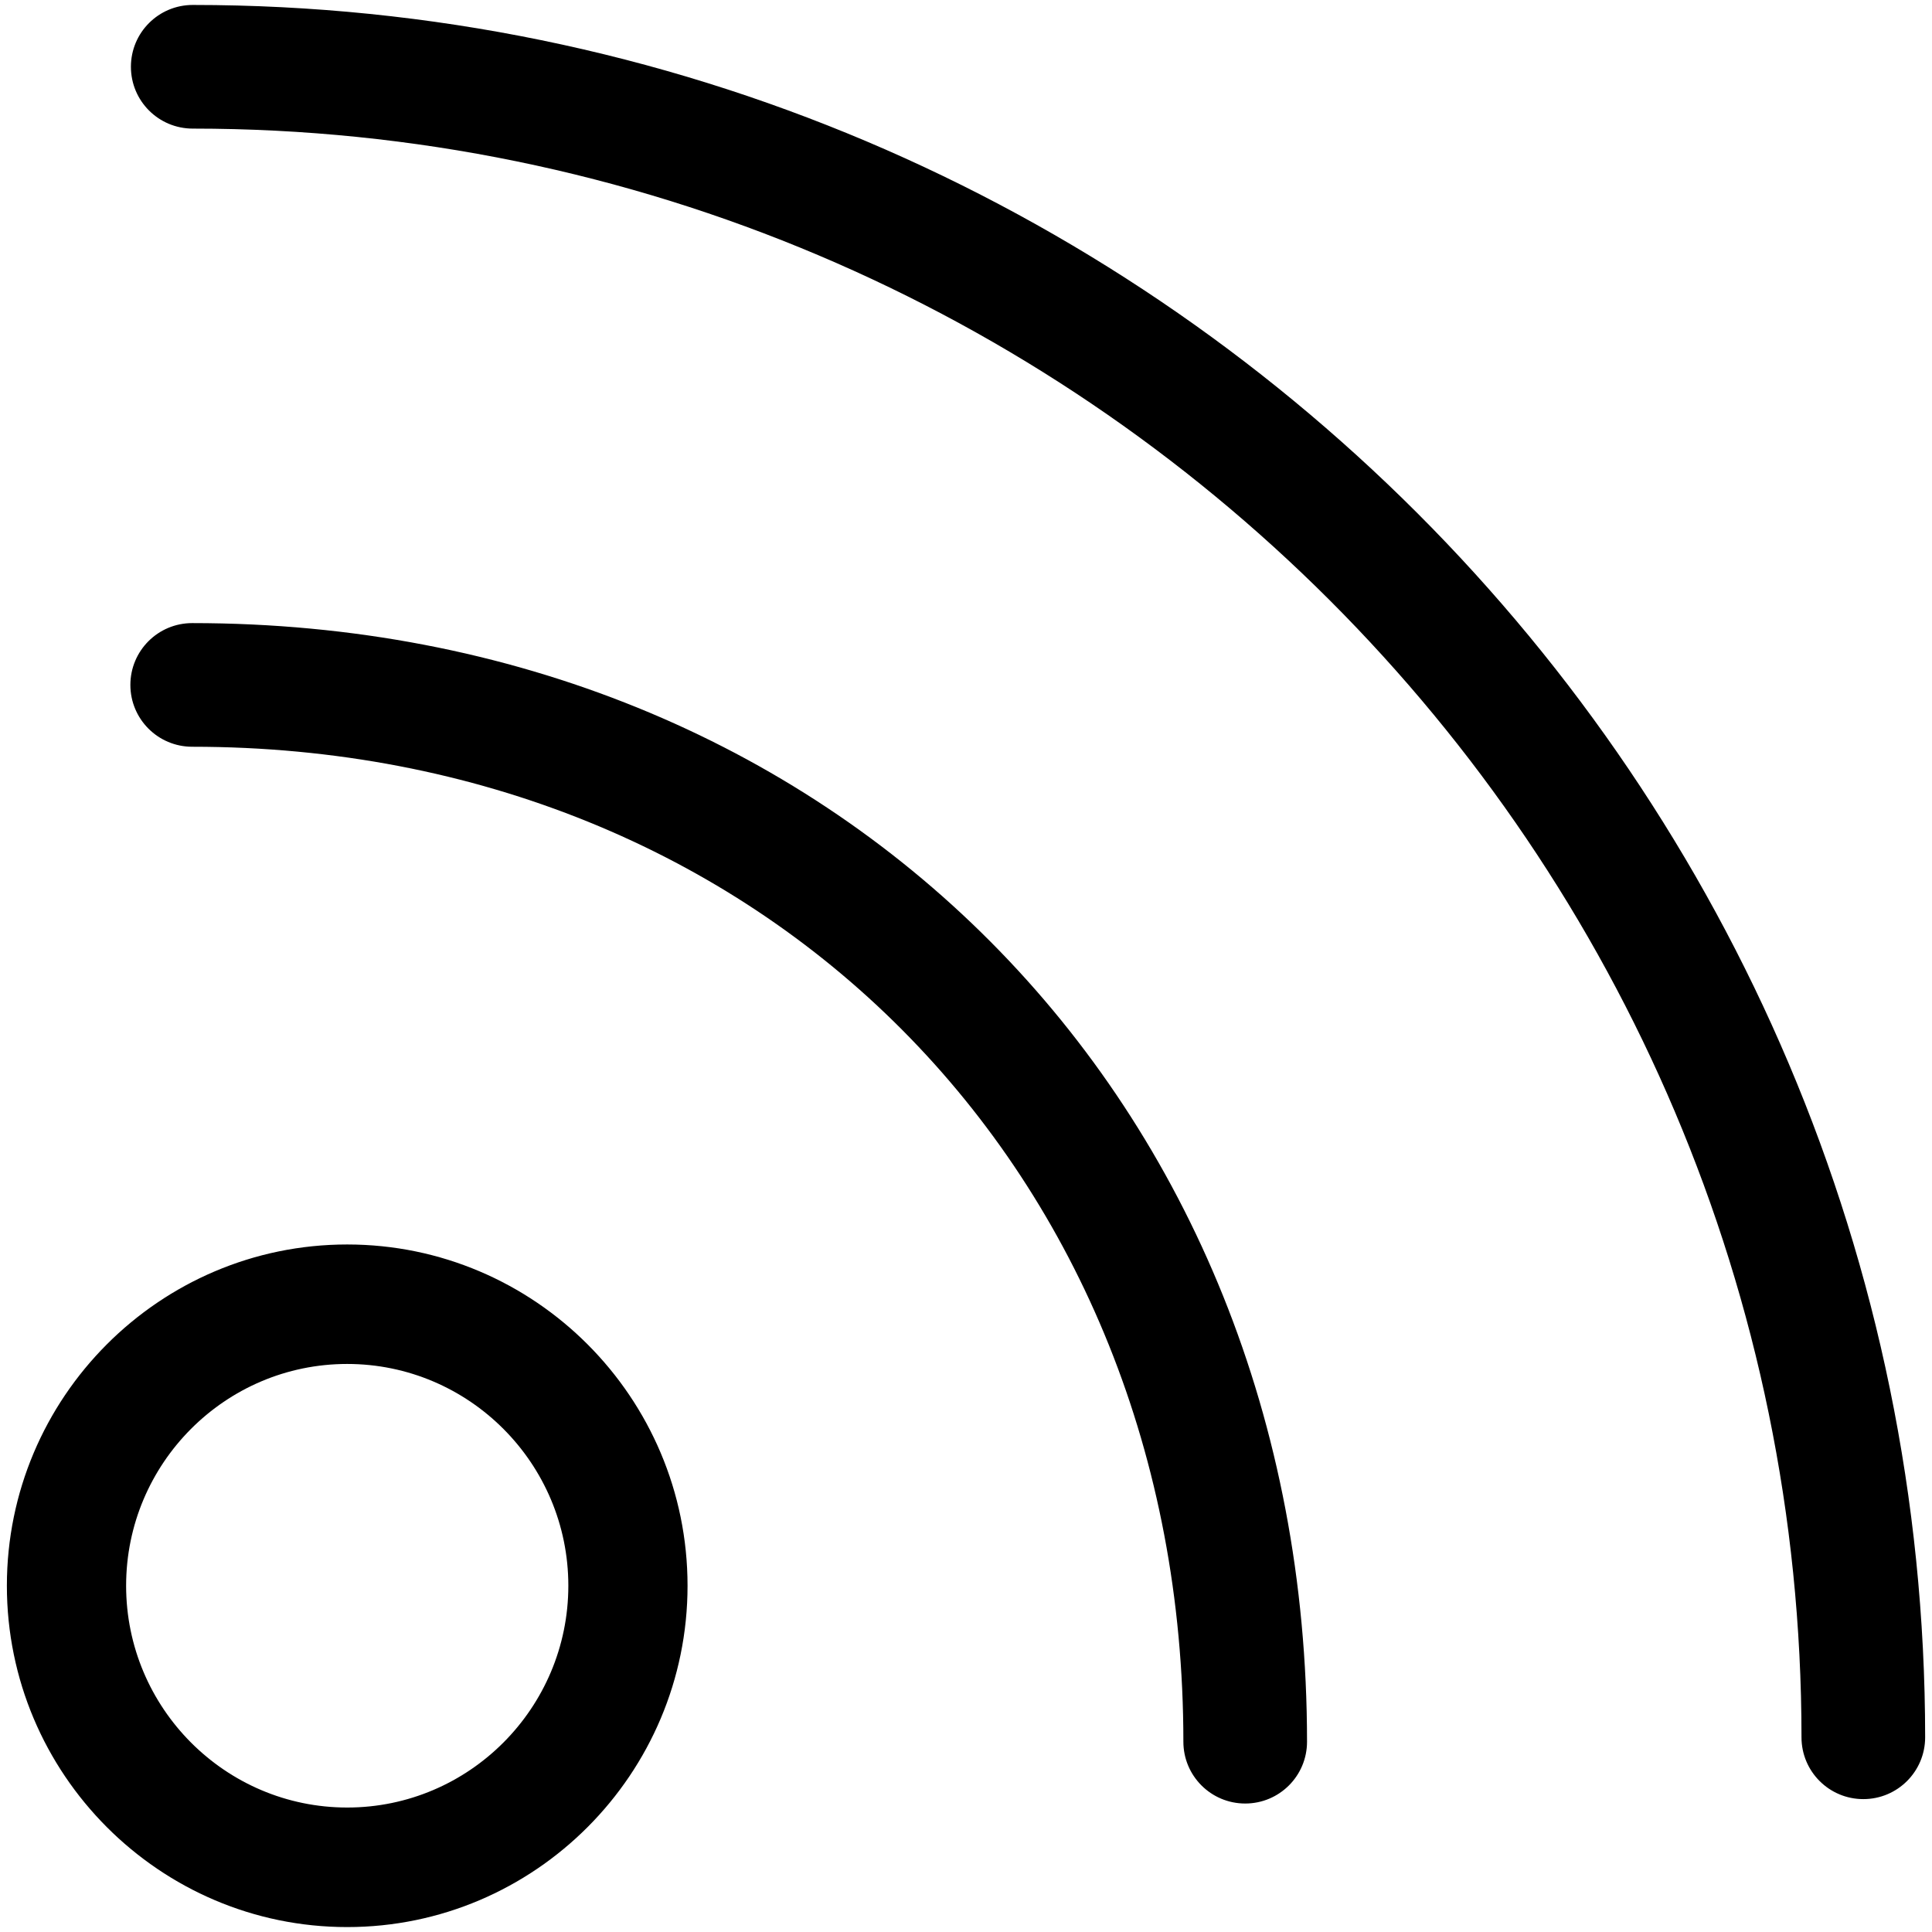 <?xml version="1.0" encoding="utf-8"?>
<svg fill="#000000" width="800px" height="800px" viewBox="0 0 1024 1024" xmlns="http://www.w3.org/2000/svg"><path d="M101.872 330.256c-18.128 0-32.769 14.656-32.769 32.769 0 18.095 14.64 32.767 32.768 32.767 303.008 0 525.344 224.368 525.344 527.36 0 18.096 14.656 32.752 32.769 32.752s32.768-14.656 32.768-32.752c0-340.368-250.528-592.896-590.88-592.896zm.287-327.632c-18.112 0-32.77 14.655-32.77 32.768S84.046 68.16 102.16 68.16c470.175 0 852.671 382.496 852.671 852.656 0 18.096 14.656 32.752 32.769 32.752s32.768-14.656 32.768-32.752C1020.352 414.528 608.447 2.624 102.16 2.624zm81.856 656.975c-99.472 0-180.369 81.12-180.369 180.879 0 99.712 80.912 180.912 180.368 180.912 99.456 0 180.4-81.184 180.4-180.911 0-99.76-80.928-180.88-180.399-180.88zm-.001 298.43c-64.608 0-117.168-52.752-117.168-117.568s52.56-117.536 117.168-117.536c64.624 0 117.216 52.72 117.216 117.536S248.638 958.03 184.014 958.03z"/></svg>